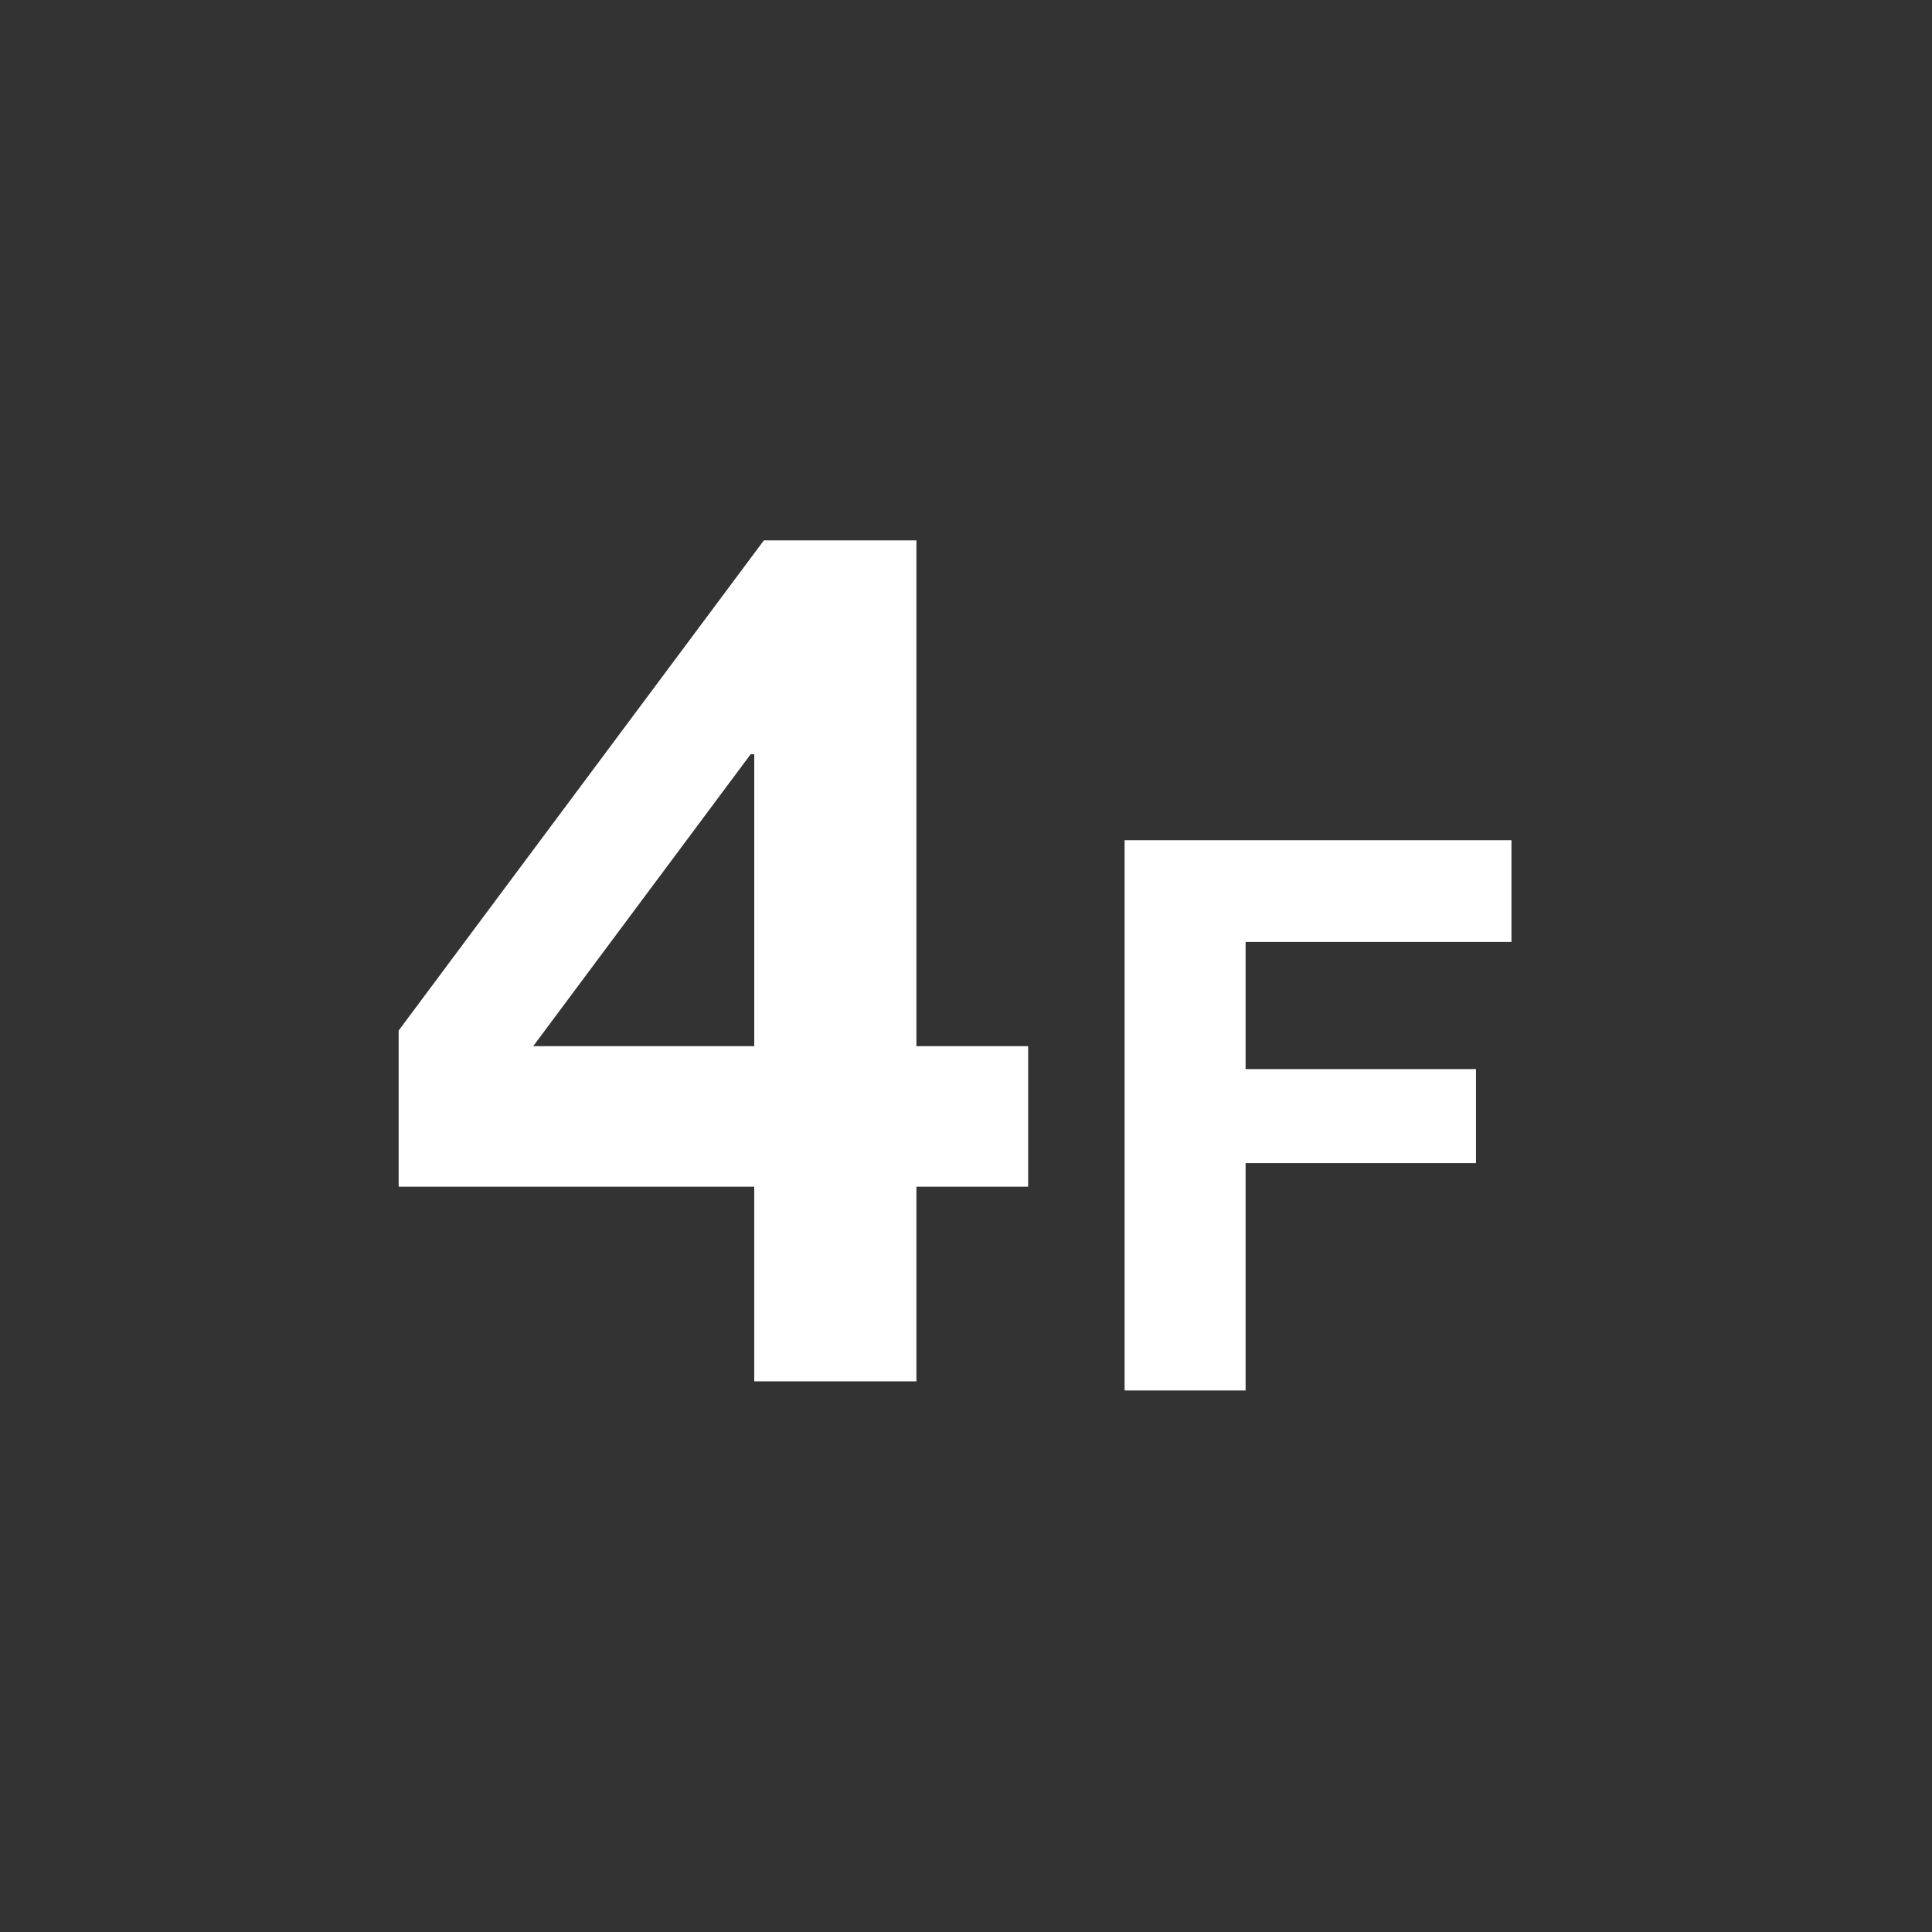 <?xml version="1.0" encoding="utf-8"?>
<!-- Generator: Adobe Illustrator 17.0.0, SVG Export Plug-In . SVG Version: 6.00 Build 0)  -->
<!DOCTYPE svg PUBLIC "-//W3C//DTD SVG 1.1//EN" "http://www.w3.org/Graphics/SVG/1.1/DTD/svg11.dtd">
<svg version="1.1" id="レイヤー_1" xmlns="http://www.w3.org/2000/svg" xmlns:xlink="http://www.w3.org/1999/xlink" x="0px"
	 y="0px" width="80px" height="80px" viewBox="0 0 80 80" enable-background="new 0 0 80 80" xml:space="preserve">
<rect x="0" y="0" width="80" height="80" fill="#333333" stroke="none"/>
<g>
	<g>
		<g>
			<path fill="#FFFFFF" d="M16.507,49.14v-6.467L31.63,22.376h6.317v20.943h4.626v5.82h-4.626v8.059h-6.716V49.14H16.507z
				 M31.083,31.231l-9.004,12.088h9.153V31.231H31.083z"/>
			<path fill="#FFFFFF" d="M62.586,34.792v4.212H51.577v5.265h9.541v3.894h-9.541v9.414h-5.01V34.792H62.586z"/>
		</g>
	</g>
</g>
</svg>
